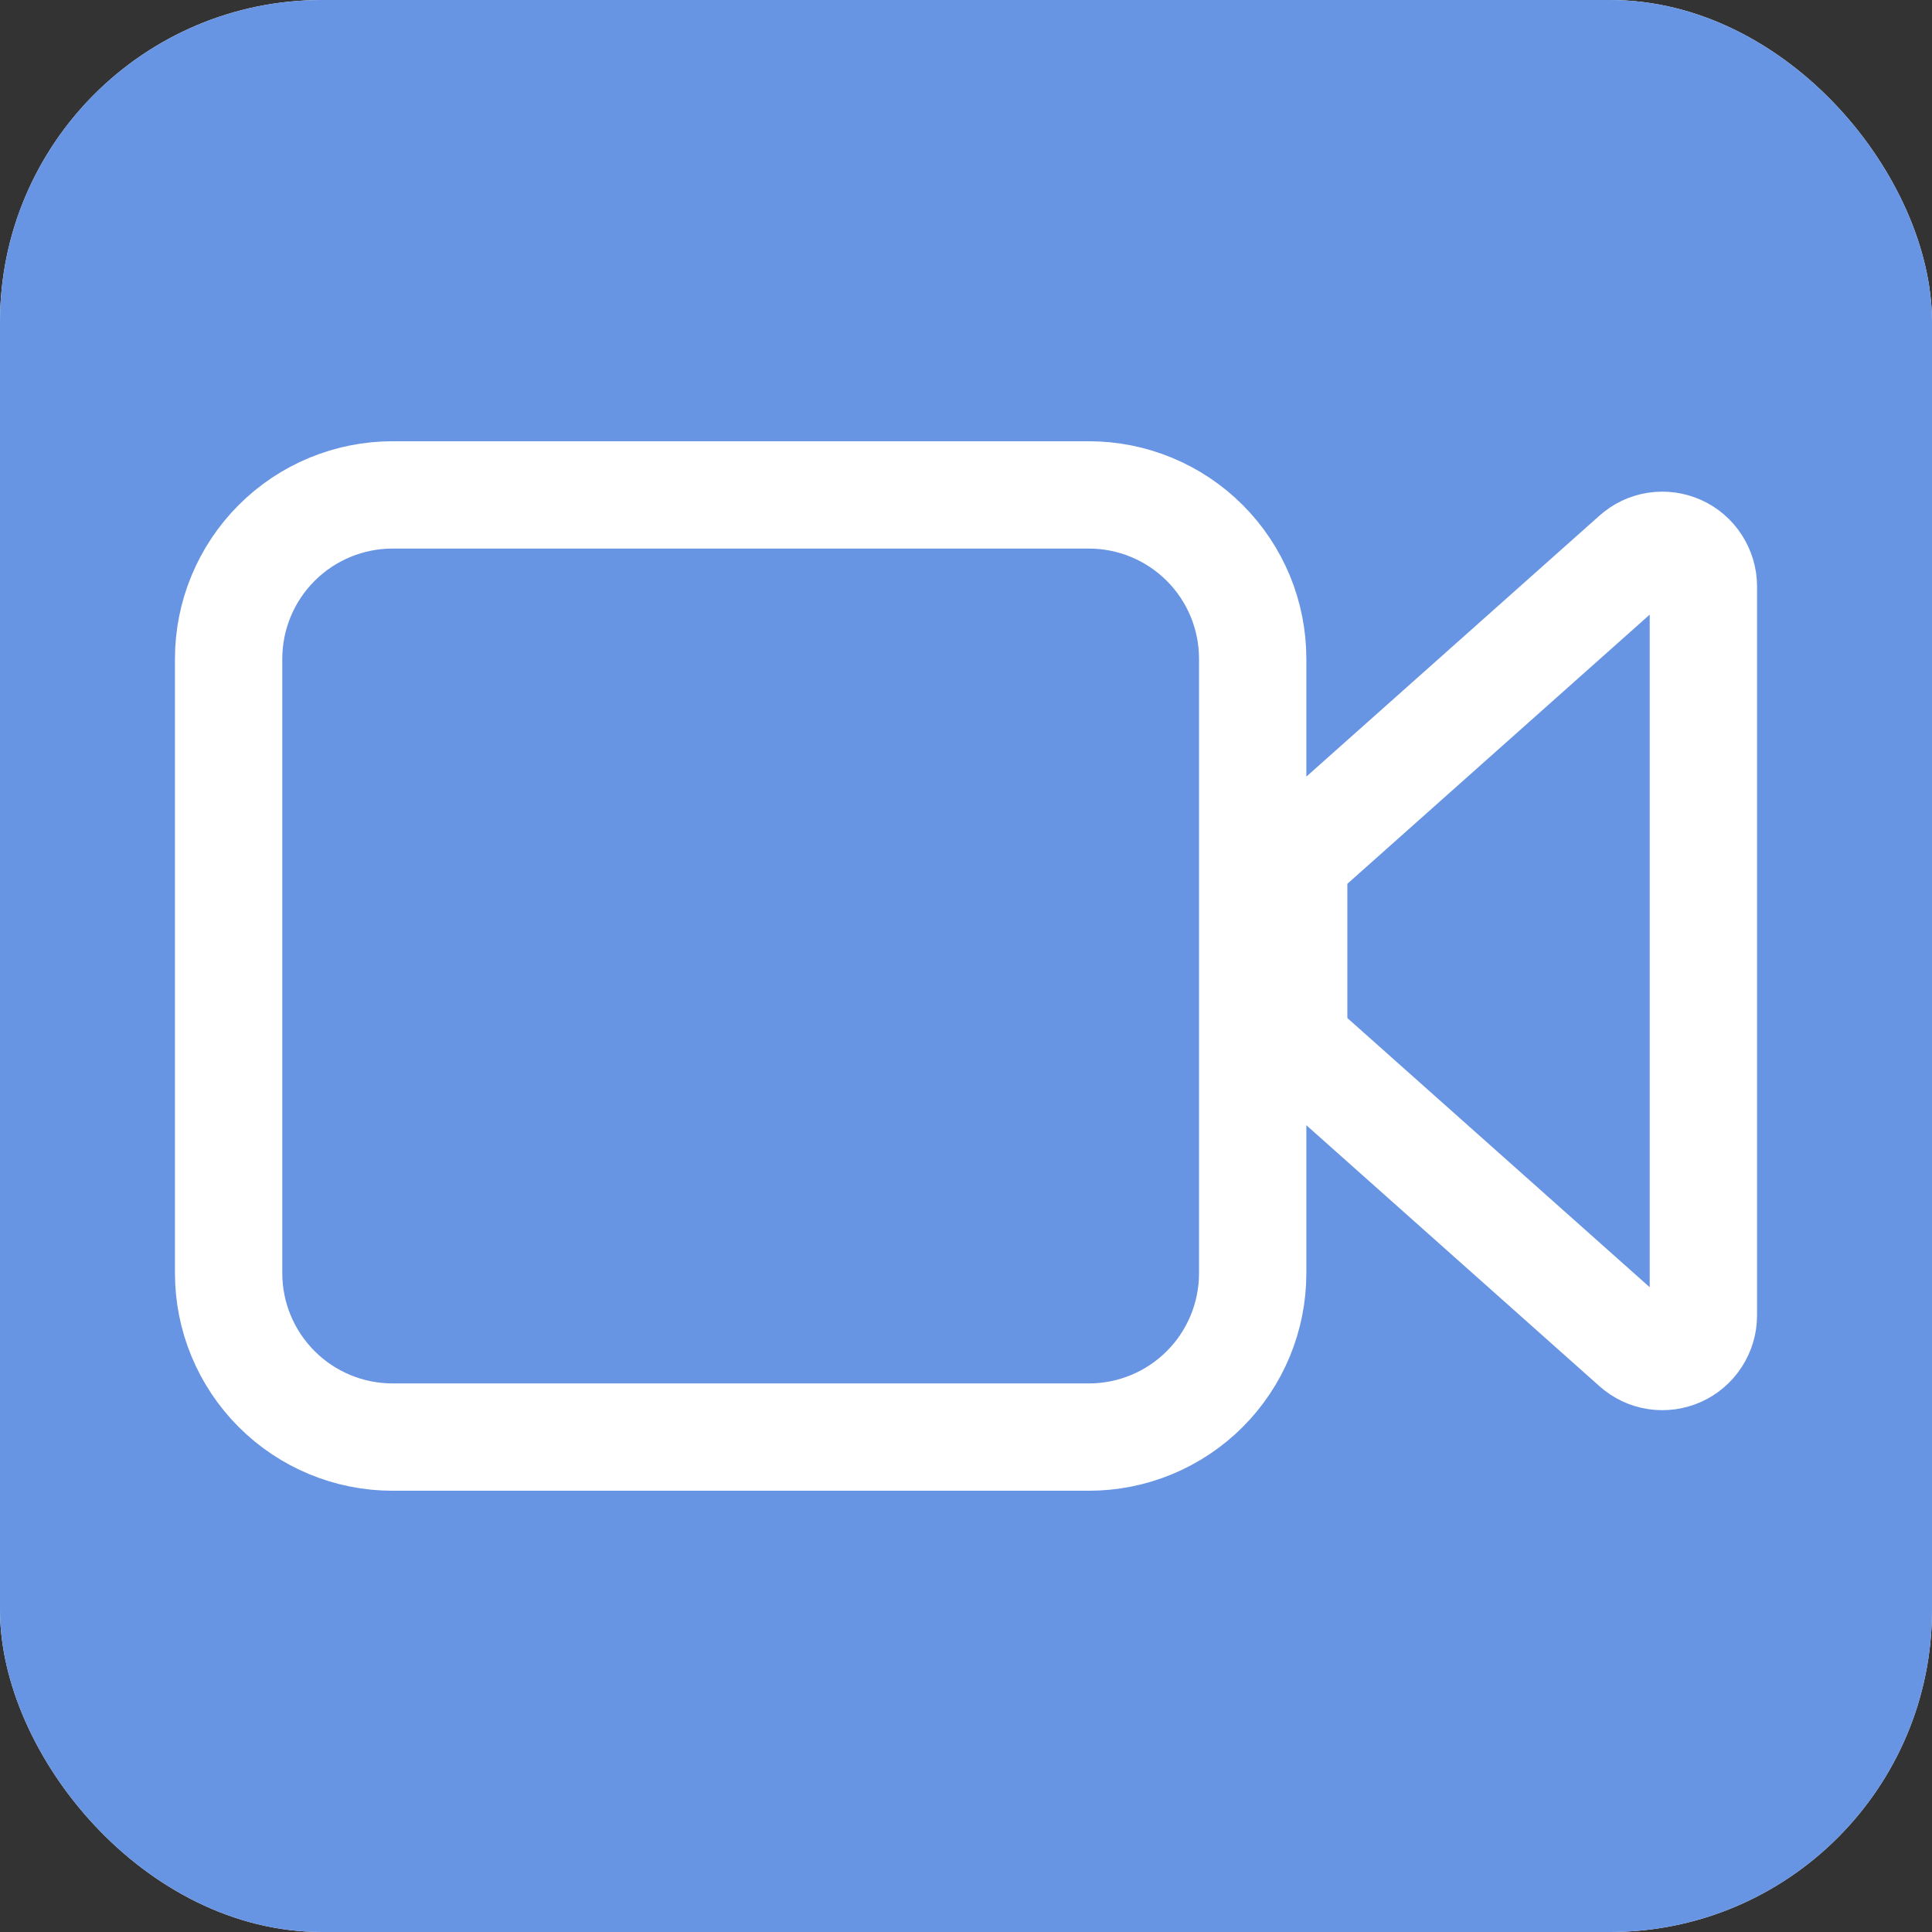 <?xml version="1.0" encoding="UTF-8"?> <svg xmlns="http://www.w3.org/2000/svg" width="18" height="18" viewBox="0 0 18 18" fill="none"><rect x="0" y="0" width="18" height="18" fill="#333333" stroke="none"/><g clip-path="url(#clip0_1_200)"><rect width="18" height="18" rx="3" fill="white"></rect><rect width="18" height="18" rx="1" fill="#6794E3"></rect><path d="M2.13 11.862V6.138C2.13 5.733 2.291 5.345 2.578 5.058C2.864 4.772 3.252 4.611 3.657 4.611H10.145C10.55 4.611 10.938 4.772 11.224 5.058C11.511 5.345 11.671 5.733 11.671 6.138V11.862C11.671 12.267 11.511 12.655 11.224 12.942C10.938 13.228 10.55 13.389 10.145 13.389H3.657C3.252 13.389 2.864 13.228 2.578 12.942C2.291 12.655 2.13 12.267 2.13 11.862ZM15.235 5.177L12.181 7.896C12.141 7.932 12.109 7.976 12.087 8.025C12.065 8.074 12.053 8.127 12.053 8.181V9.538C12.053 9.592 12.065 9.645 12.087 9.694C12.109 9.743 12.141 9.787 12.181 9.823L15.235 12.542C15.29 12.591 15.357 12.623 15.43 12.634C15.503 12.645 15.577 12.635 15.644 12.605C15.711 12.575 15.768 12.526 15.808 12.464C15.848 12.402 15.87 12.331 15.87 12.257V5.462C15.87 5.389 15.848 5.317 15.808 5.255C15.768 5.193 15.711 5.144 15.644 5.114C15.577 5.084 15.503 5.074 15.43 5.085C15.357 5.096 15.29 5.128 15.235 5.177Z" stroke="white" stroke-linecap="round" stroke-linejoin="round"></path></g><defs><clipPath id="clip0_1_200"><rect width="18" height="18" rx="3" fill="white"></rect></clipPath></defs></svg> 